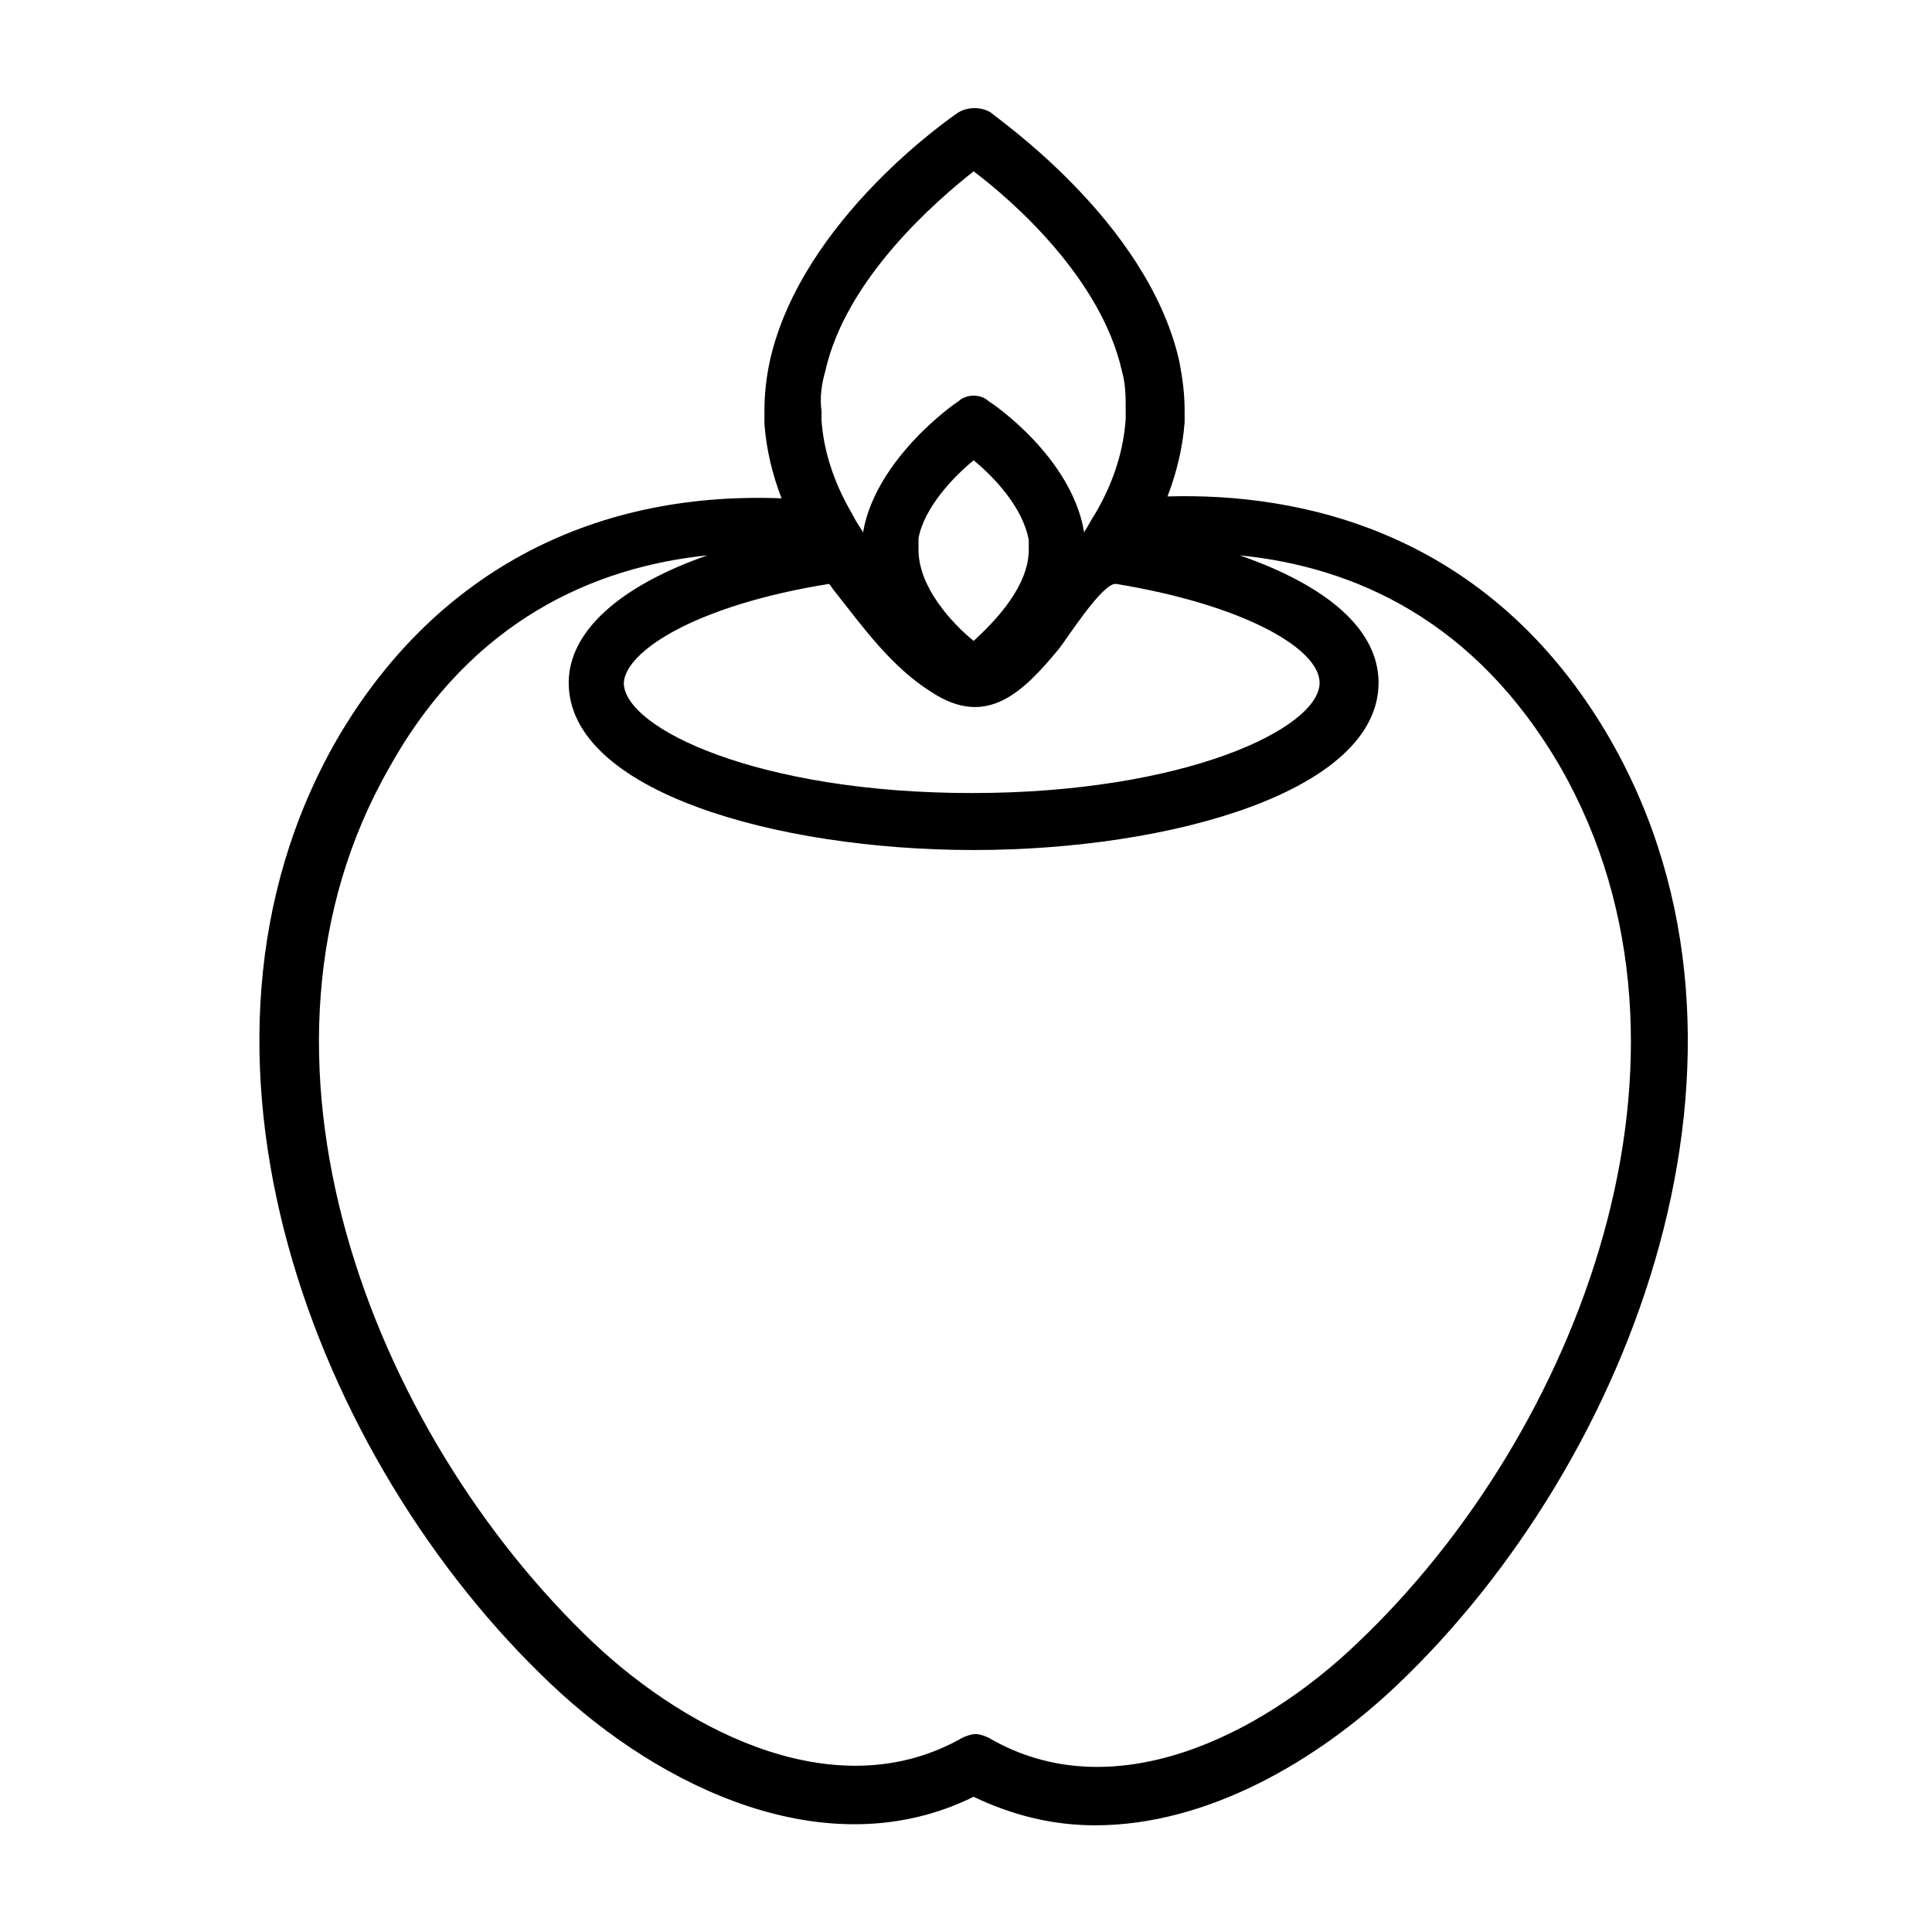 <?xml version="1.0" encoding="UTF-8"?>
<!-- Uploaded to: SVG Repo, www.svgrepo.com, Generator: SVG Repo Mixer Tools -->
<svg fill="#000000" width="800px" height="800px" version="1.1" viewBox="144 144 512 512" xmlns="http://www.w3.org/2000/svg">
 <path d="m570.79 340.05c-32.242-55.922-83.129-65.496-117.39-64.488 2.519-6.551 4.031-13.098 4.535-19.648v-3.023c0-4.535-0.504-8.566-1.512-13.602-8.566-36.777-48.367-63.984-49.879-65.496-2.519-1.512-6.047-1.512-8.566 0-1.512 1.008-41.312 28.215-49.879 65.496-1.008 4.535-1.512 9.07-1.512 13.602v3.527c0.504 6.551 2.016 13.098 4.535 19.648-51.383-2.016-92.695 20.656-117.89 63.984-47.359 82.625-6.047 190.94 56.93 250.39 28.719 27.207 73.051 48.871 111.85 29.727 10.578 5.039 21.16 7.559 32.242 7.559 29.727 0 58.945-17.129 80.105-37.281 62.473-59.453 103.79-167.77 56.426-250.39zm-168.77-74.062c5.543 4.535 13.098 12.594 14.609 21.16v2.016 0.504c0 9.574-8.566 18.641-14.609 24.184-5.543-4.535-14.609-14.105-14.609-24.184v-0.504-2.519c1.508-8.059 9.066-16.121 14.609-20.656zm-38.293 32.75c0.504 0.504 1.008 1.512 1.512 2.016 7.559 9.574 15.113 20.152 25.695 26.703 14.609 9.574 24.184 0 33.754-11.586 2.016-2.519 11.586-17.633 15.113-17.129 33.754 5.543 53.906 17.129 53.906 26.199 0 12.09-35.77 29.223-92.195 29.223-56.426 0-92.195-17.129-92.195-29.223 0.504-8.57 19.648-20.664 54.41-26.203zm-1.008-56.43c5.543-24.688 29.727-45.344 39.297-52.898 10.078 7.559 33.754 28.215 39.297 52.898 1.008 3.527 1.008 7.055 1.008 10.078v2.519c-0.504 8.062-3.023 16.625-8.062 25.191-1.008 1.512-2.016 3.527-3.023 5.039v-0.504c-3.527-19.648-24.184-33.754-25.191-34.258-1.004-1.012-2.516-1.516-4.023-1.516-1.512 0-3.023 0.504-4.031 1.512-1.008 0.504-21.664 15.113-25.191 34.258v0.504c-1.008-1.512-2.016-3.023-3.023-5.039-5.039-8.566-7.559-17.129-8.062-24.688v-2.519c-0.5-3.523 0.004-7.051 1.008-10.578zm141.07 337.05c-25.695 24.688-64.992 44.336-97.738 25.191-1.008-0.504-2.519-1.008-3.527-1.008-1.008 0-2.519 0.504-3.527 1.008-32.746 18.641-72.043-1.008-97.738-25.191-58.945-55.922-97.738-156.18-53.906-232.26 21.66-38.793 54.406-52.898 84.133-55.922-23.176 8.062-36.777 20.152-36.777 33.754 0 28.719 54.914 44.336 107.31 44.336 52.395 0 107.31-15.617 107.31-44.336 0-14.105-13.602-25.695-36.777-33.754 30.23 3.023 62.473 17.129 85.145 56.426 43.324 76.074 4.531 176.34-53.91 231.75z"/>
</svg>